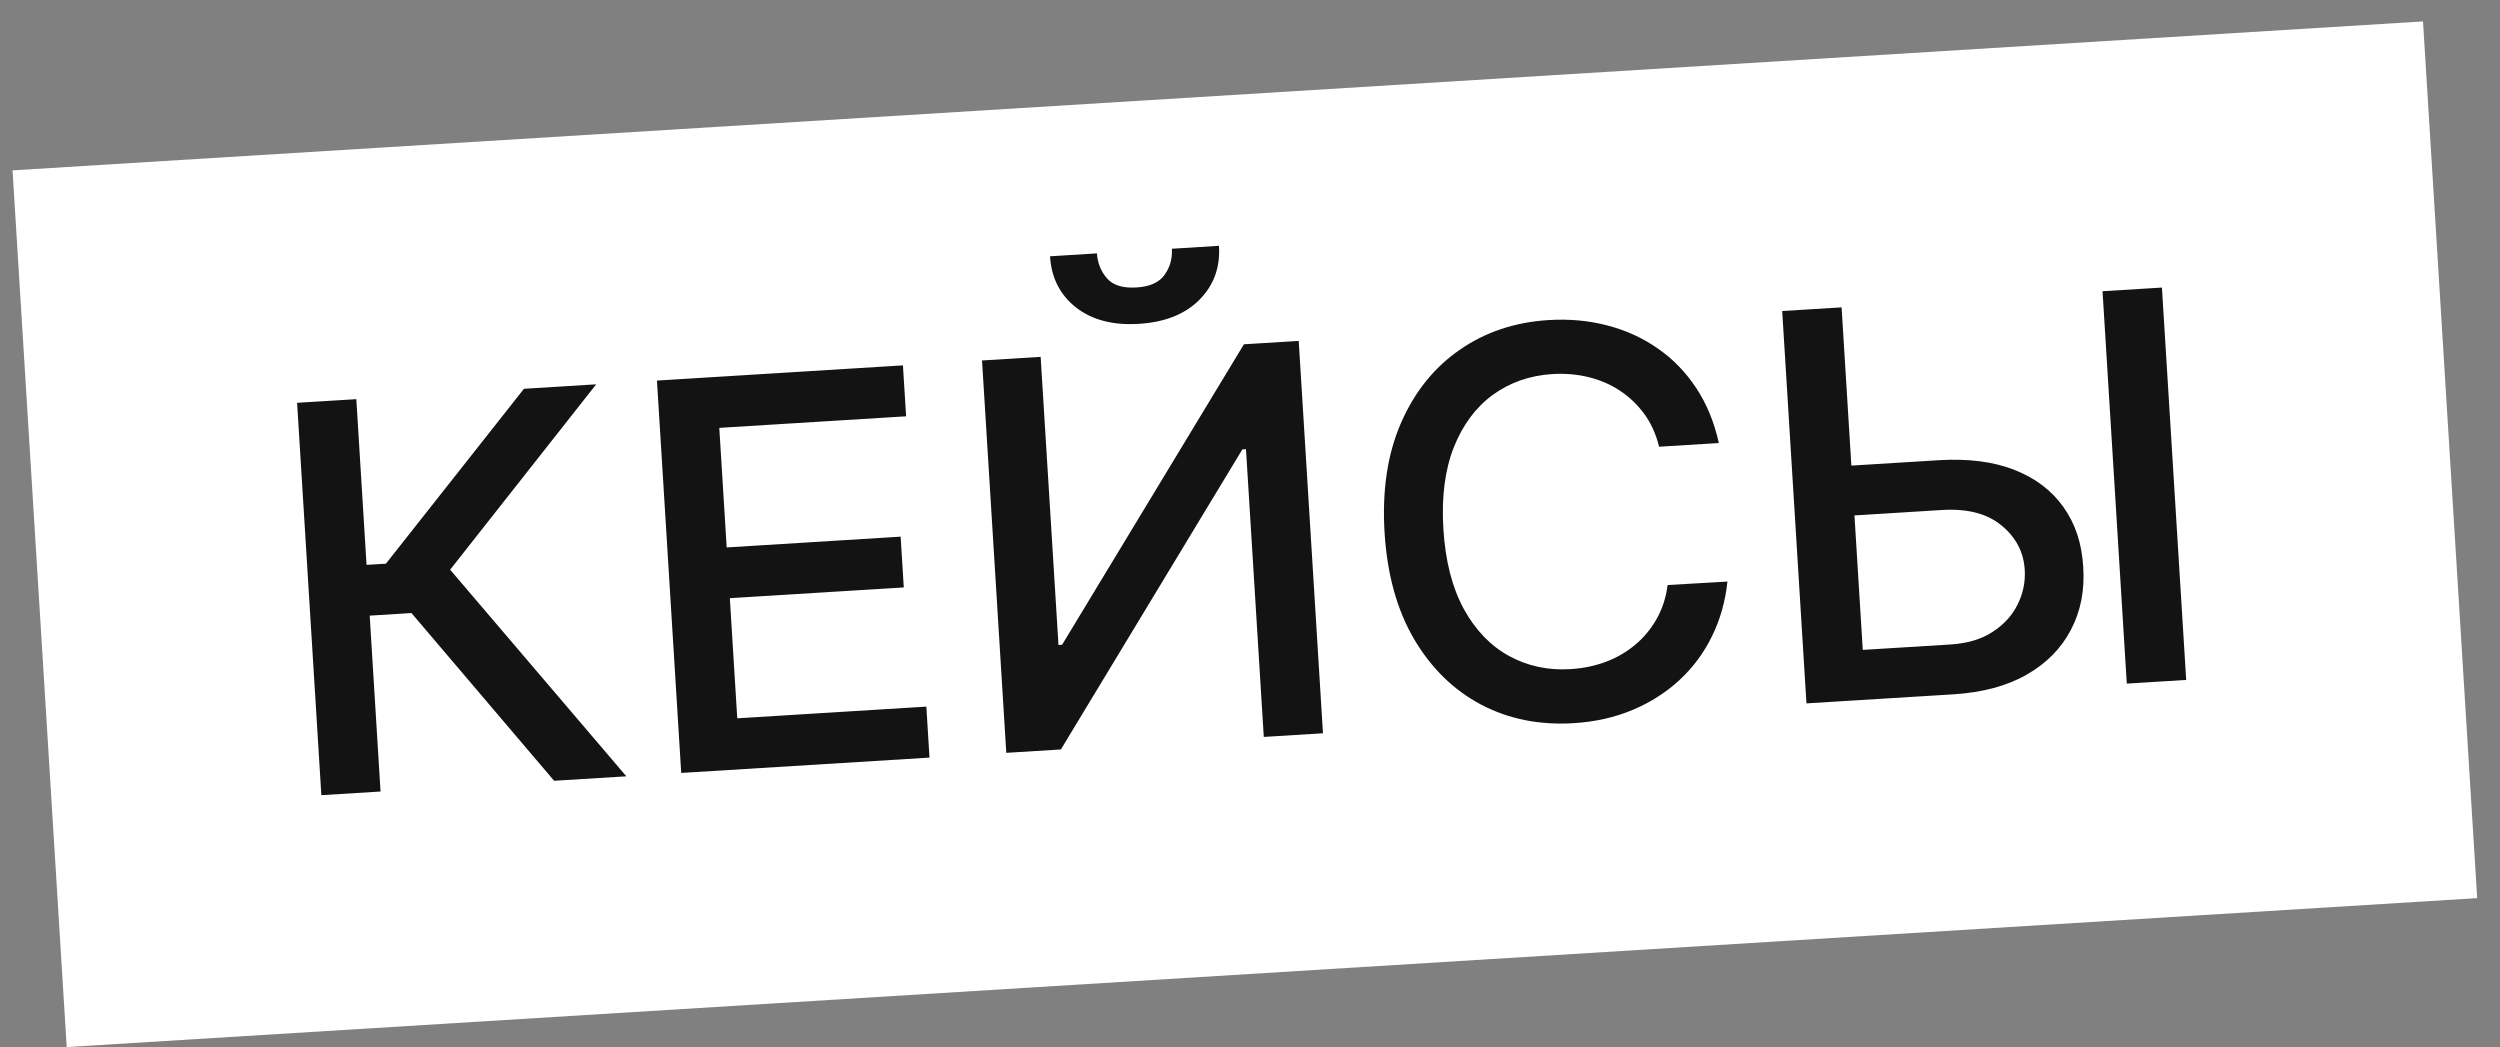 <?xml version="1.0" encoding="UTF-8"?> <svg xmlns="http://www.w3.org/2000/svg" width="74" height="31" viewBox="0 0 74 31" fill="none"><rect x="0" y="0" width="74" height="31" fill="#808080" stroke="none"/> <rect x="0.371" y="5.043" width="71.486" height="26" transform="rotate(-3.536 0.371 5.043)" fill="white"></rect> <path d="M16.402 23.111L12.179 18.146L10.943 18.223L11.264 23.429L9.512 23.537L8.794 11.923L10.547 11.815L10.85 16.72L11.423 16.685L15.509 11.508L17.647 11.376L13.324 16.863L18.54 22.979L16.402 23.111ZM20.164 22.879L19.446 11.265L26.727 10.815L26.821 12.323L21.291 12.665L21.51 16.204L26.659 15.885L26.752 17.388L21.603 17.706L21.823 21.262L27.42 20.916L27.513 22.425L20.164 22.879ZM29.068 10.67L30.803 10.563L31.331 19.092L31.438 19.085L36.82 10.191L38.442 10.091L39.16 21.705L37.408 21.813L36.881 13.295L36.774 13.302L31.402 22.184L29.786 22.284L29.068 10.67ZM34.687 7.363L36.082 7.276C36.122 7.915 35.927 8.449 35.498 8.878C35.073 9.303 34.477 9.539 33.709 9.586C32.945 9.633 32.326 9.472 31.852 9.103C31.377 8.73 31.12 8.224 31.081 7.586L32.47 7.5C32.487 7.783 32.586 8.029 32.766 8.238C32.946 8.444 33.238 8.534 33.642 8.509C34.039 8.484 34.316 8.359 34.473 8.133C34.634 7.907 34.705 7.65 34.687 7.363ZM50.878 13.114L49.109 13.223C49.017 12.849 48.87 12.524 48.667 12.248C48.464 11.972 48.222 11.742 47.942 11.559C47.661 11.375 47.351 11.242 47.012 11.161C46.677 11.079 46.324 11.05 45.953 11.072C45.284 11.114 44.695 11.319 44.187 11.688C43.682 12.057 43.297 12.576 43.031 13.245C42.768 13.915 42.666 14.718 42.724 15.655C42.782 16.601 42.983 17.389 43.326 18.02C43.672 18.652 44.12 19.117 44.67 19.418C45.22 19.718 45.826 19.847 46.487 19.806C46.854 19.784 47.199 19.713 47.522 19.594C47.848 19.472 48.139 19.304 48.396 19.09C48.652 18.877 48.864 18.623 49.032 18.328C49.203 18.029 49.313 17.692 49.362 17.317L51.132 17.214C51.072 17.79 50.922 18.327 50.679 18.824C50.44 19.317 50.12 19.751 49.718 20.125C49.319 20.494 48.856 20.791 48.327 21.013C47.798 21.236 47.214 21.367 46.575 21.406C45.569 21.468 44.658 21.285 43.843 20.858C43.026 20.426 42.364 19.778 41.855 18.914C41.35 18.05 41.059 16.999 40.983 15.763C40.907 14.523 41.068 13.445 41.466 12.528C41.865 11.608 42.443 10.885 43.2 10.36C43.956 9.832 44.836 9.536 45.837 9.474C46.454 9.436 47.034 9.49 47.578 9.634C48.126 9.775 48.623 10.002 49.072 10.316C49.52 10.626 49.899 11.017 50.209 11.487C50.518 11.954 50.741 12.496 50.878 13.114ZM54.262 13.815L57.392 13.622C58.254 13.569 58.996 13.663 59.618 13.905C60.241 14.148 60.726 14.514 61.075 15.005C61.428 15.496 61.624 16.087 61.663 16.779C61.71 17.471 61.589 18.091 61.3 18.64C61.015 19.189 60.58 19.632 59.993 19.968C59.407 20.304 58.682 20.498 57.821 20.552L53.471 20.82L52.753 9.206L54.511 9.098L55.138 19.237L57.729 19.077C58.232 19.046 58.65 18.922 58.981 18.704C59.317 18.486 59.564 18.214 59.722 17.89C59.885 17.564 59.954 17.222 59.932 16.863C59.9 16.341 59.672 15.906 59.248 15.556C58.824 15.203 58.236 15.05 57.483 15.096L54.353 15.29L54.262 13.815ZM63.993 8.512L64.711 20.126L62.953 20.235L62.235 8.62L63.993 8.512Z" fill="#131313"></path> </svg> 